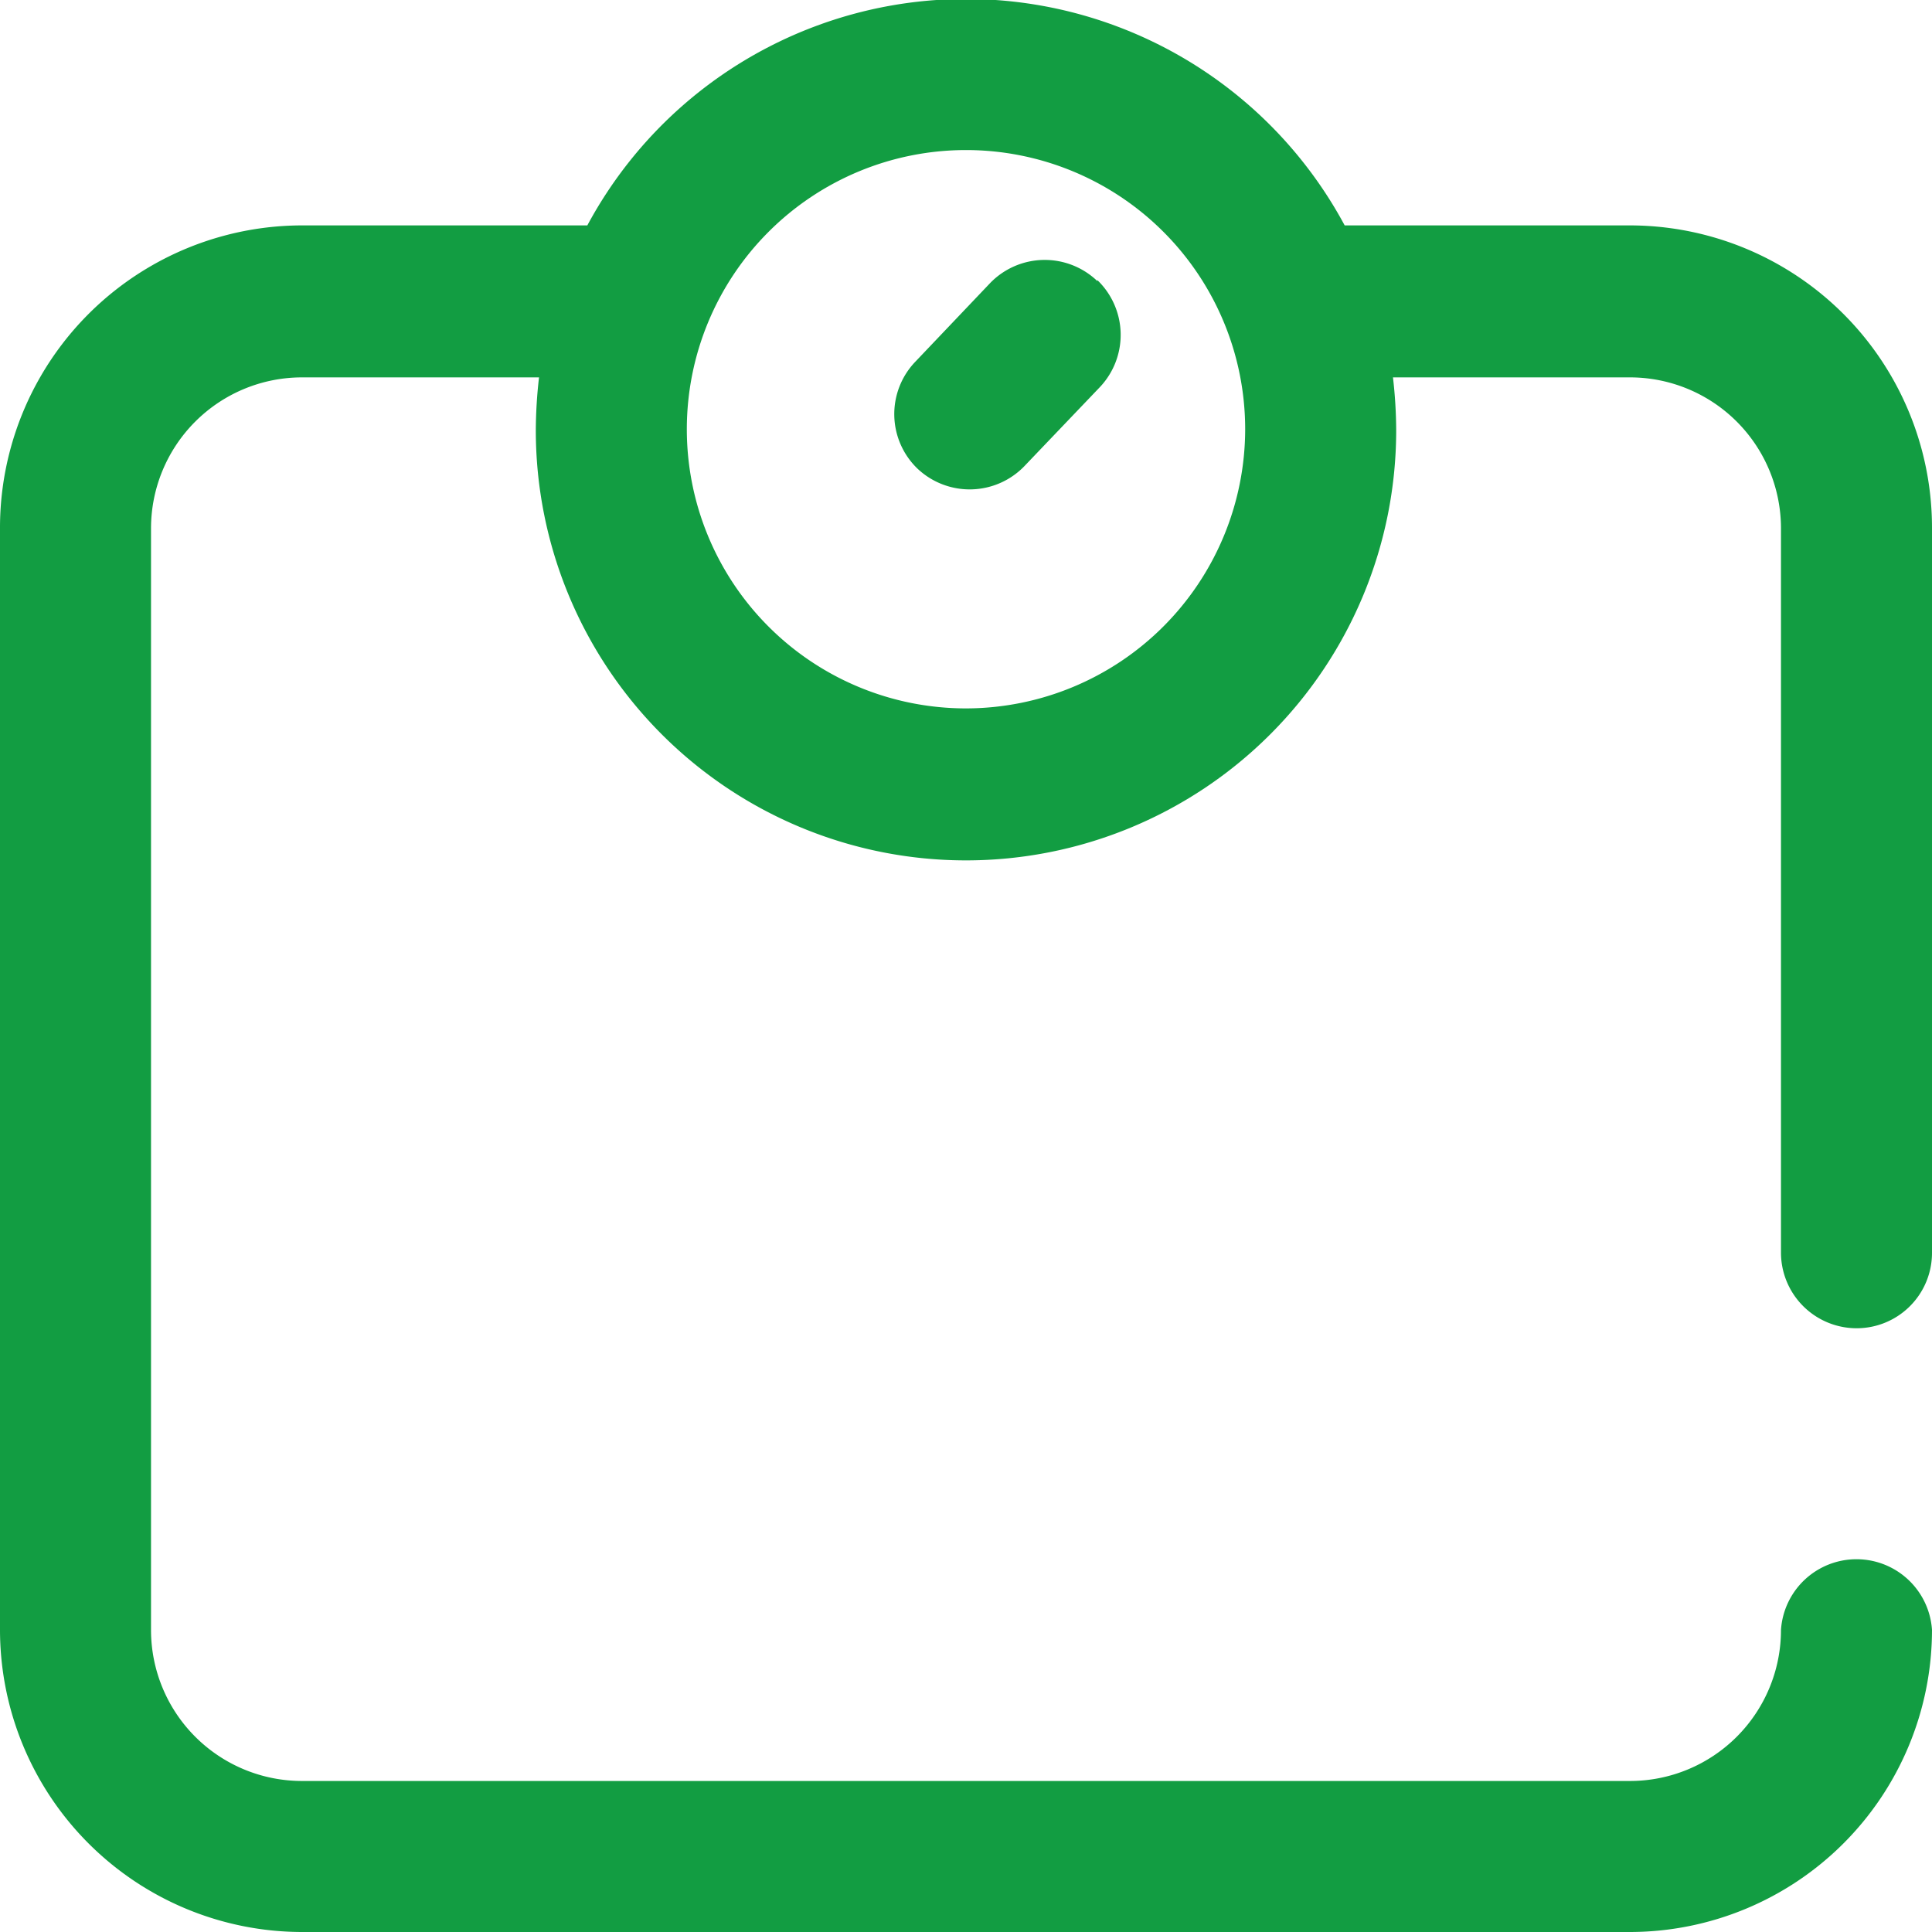 <svg id="Layer_1" data-name="Layer 1" xmlns="http://www.w3.org/2000/svg" viewBox="0 0 60 60"><path d="M57.66 41.25A2.34 2.34 0 0060 38.91v-22.5A9.39 9.39 0 0050.62 7h-8.86a13.35 13.35 0 00-23.52 0H9.38A9.39 9.39 0 000 16.41v34.21A9.39 9.39 0 009.38 60h41.24A9.39 9.39 0 0060 50.62a2.35 2.35 0 00-4.69 0 4.69 4.69 0 01-4.69 4.69H9.38a4.69 4.69 0 01-4.69-4.69V16.41a4.69 4.69 0 014.69-4.69h7.36a14.74 14.74 0 00-.1 1.64 13.36 13.36 0 0026.72 0 14.74 14.74 0 00-.1-1.64h7.36a4.69 4.69 0 014.69 4.69v22.5a2.35 2.35 0 002.35 2.34zM30 22a8.67 8.67 0 118.67-8.67A8.68 8.68 0 0130 22zm4.08-13.3a2.36 2.36 0 01.08 3.32l-2.35 2.46a2.36 2.36 0 01-3.31.08 2.35 2.35 0 01-.08-3.32l2.34-2.46a2.36 2.36 0 013.32-.05z" fill="#129d42"/></svg>